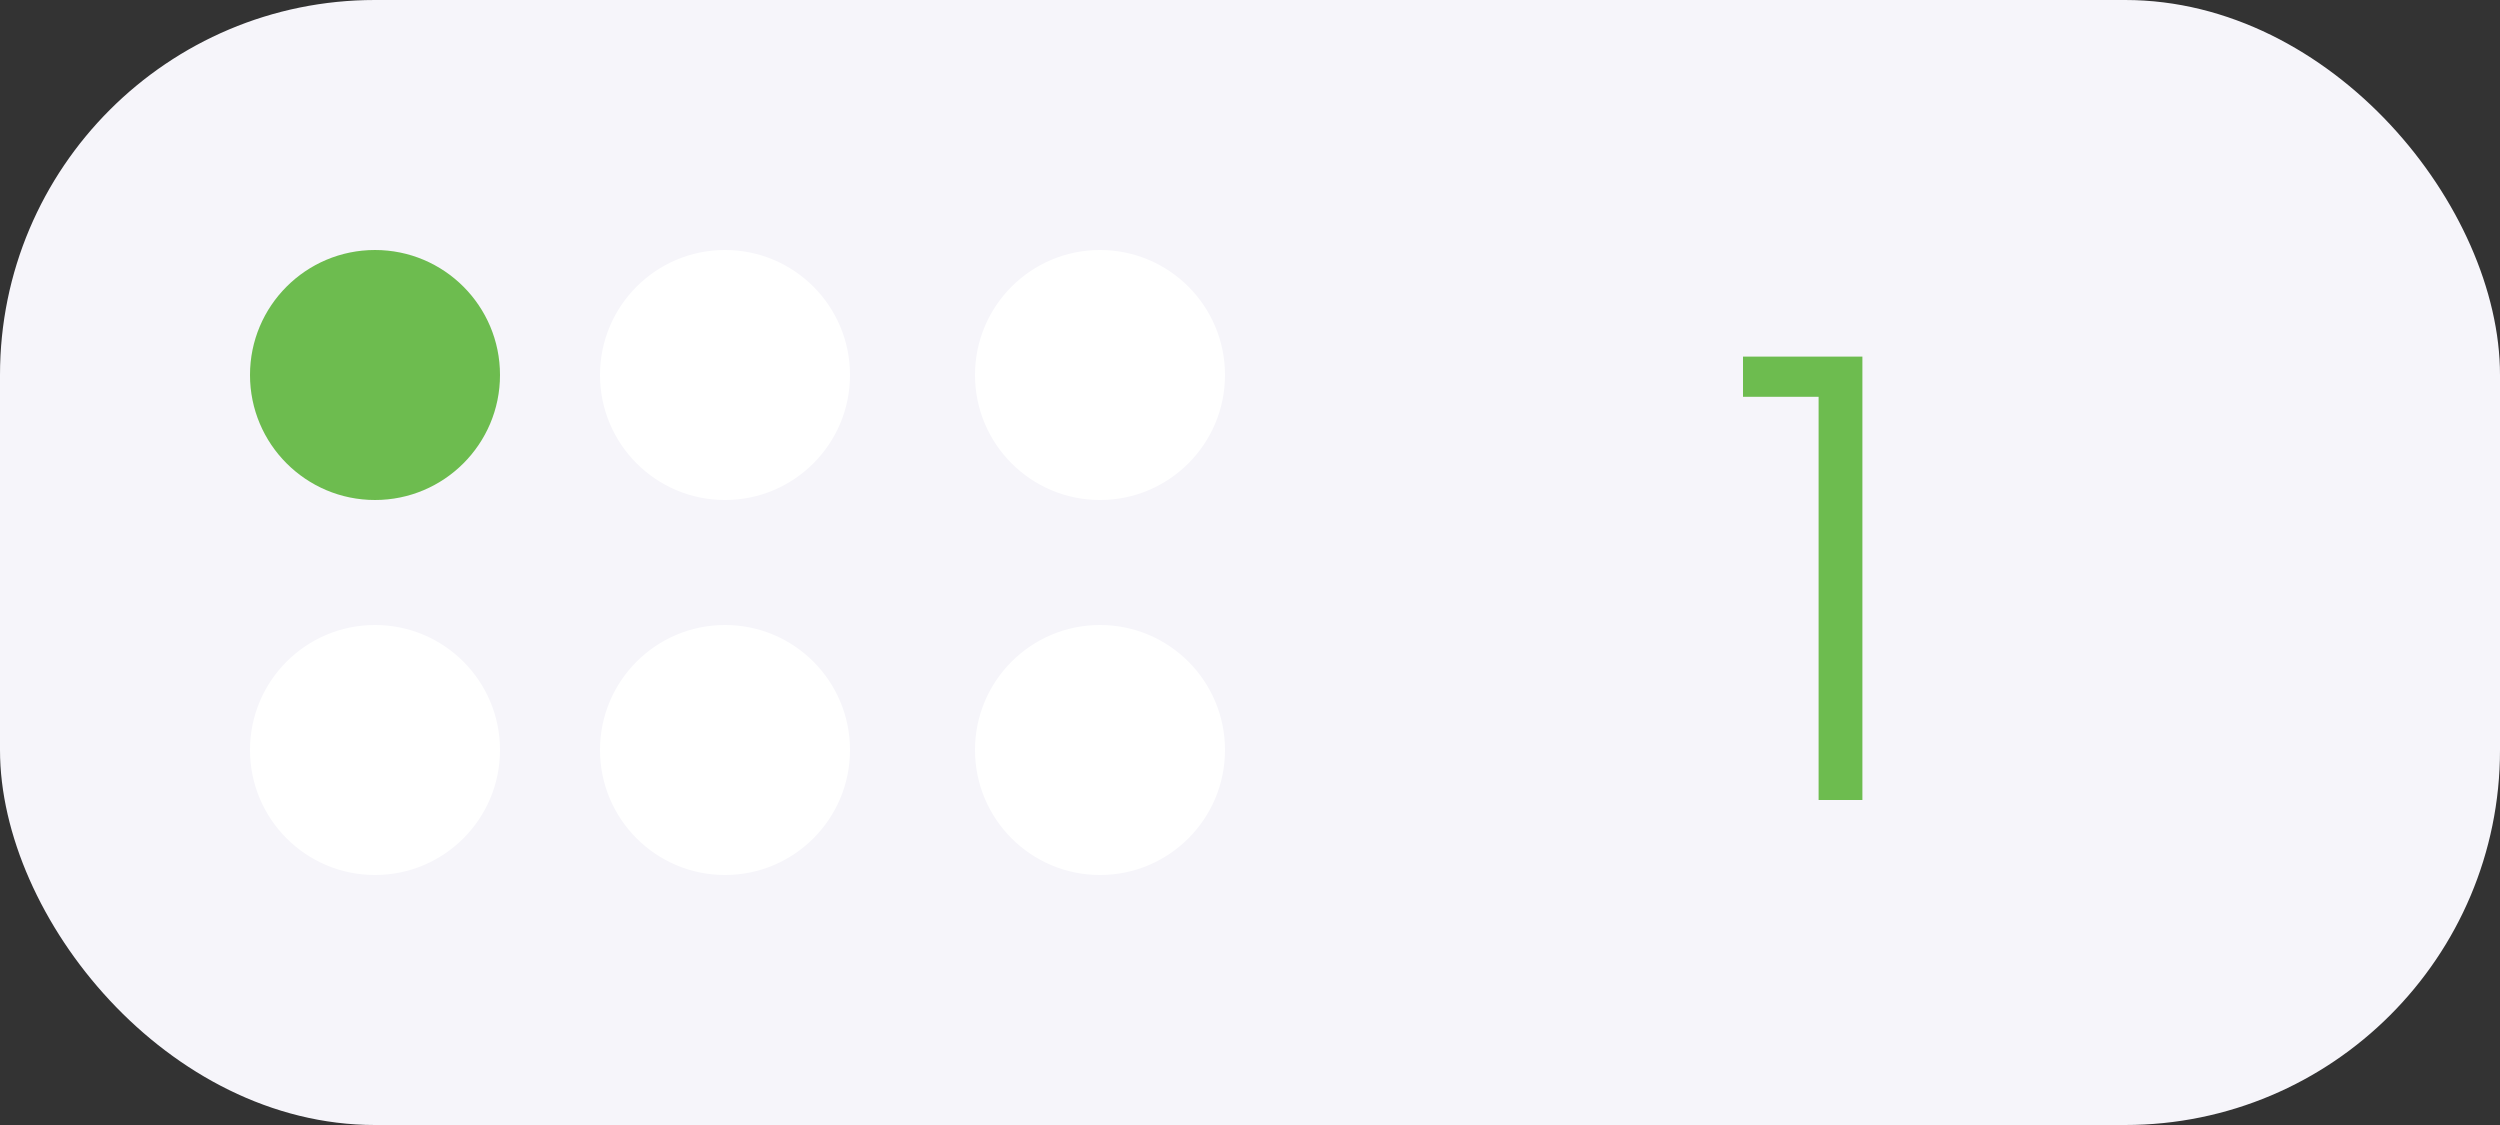 <?xml version="1.0" encoding="UTF-8"?> <svg xmlns="http://www.w3.org/2000/svg" width="100" height="45" viewBox="0 0 100 45" fill="none"><rect x="0" y="0" width="100" height="45" fill="#333333" stroke="none"/><rect width="100" height="45" rx="15" fill="#F6F5FA"></rect><circle cx="15" cy="15" r="5" fill="#6DBC4F"></circle><circle cx="29" cy="15" r="5" fill="white"></circle><circle cx="44" cy="15" r="5" fill="white"></circle><circle cx="15" cy="30" r="5" fill="white"></circle><circle cx="29" cy="30" r="5" fill="white"></circle><circle cx="44" cy="30" r="5" fill="white"></circle><path d="M72.744 15.872H69.72V14.264H74.496V32H72.744V15.872Z" fill="#6DBC4F"></path></svg> 